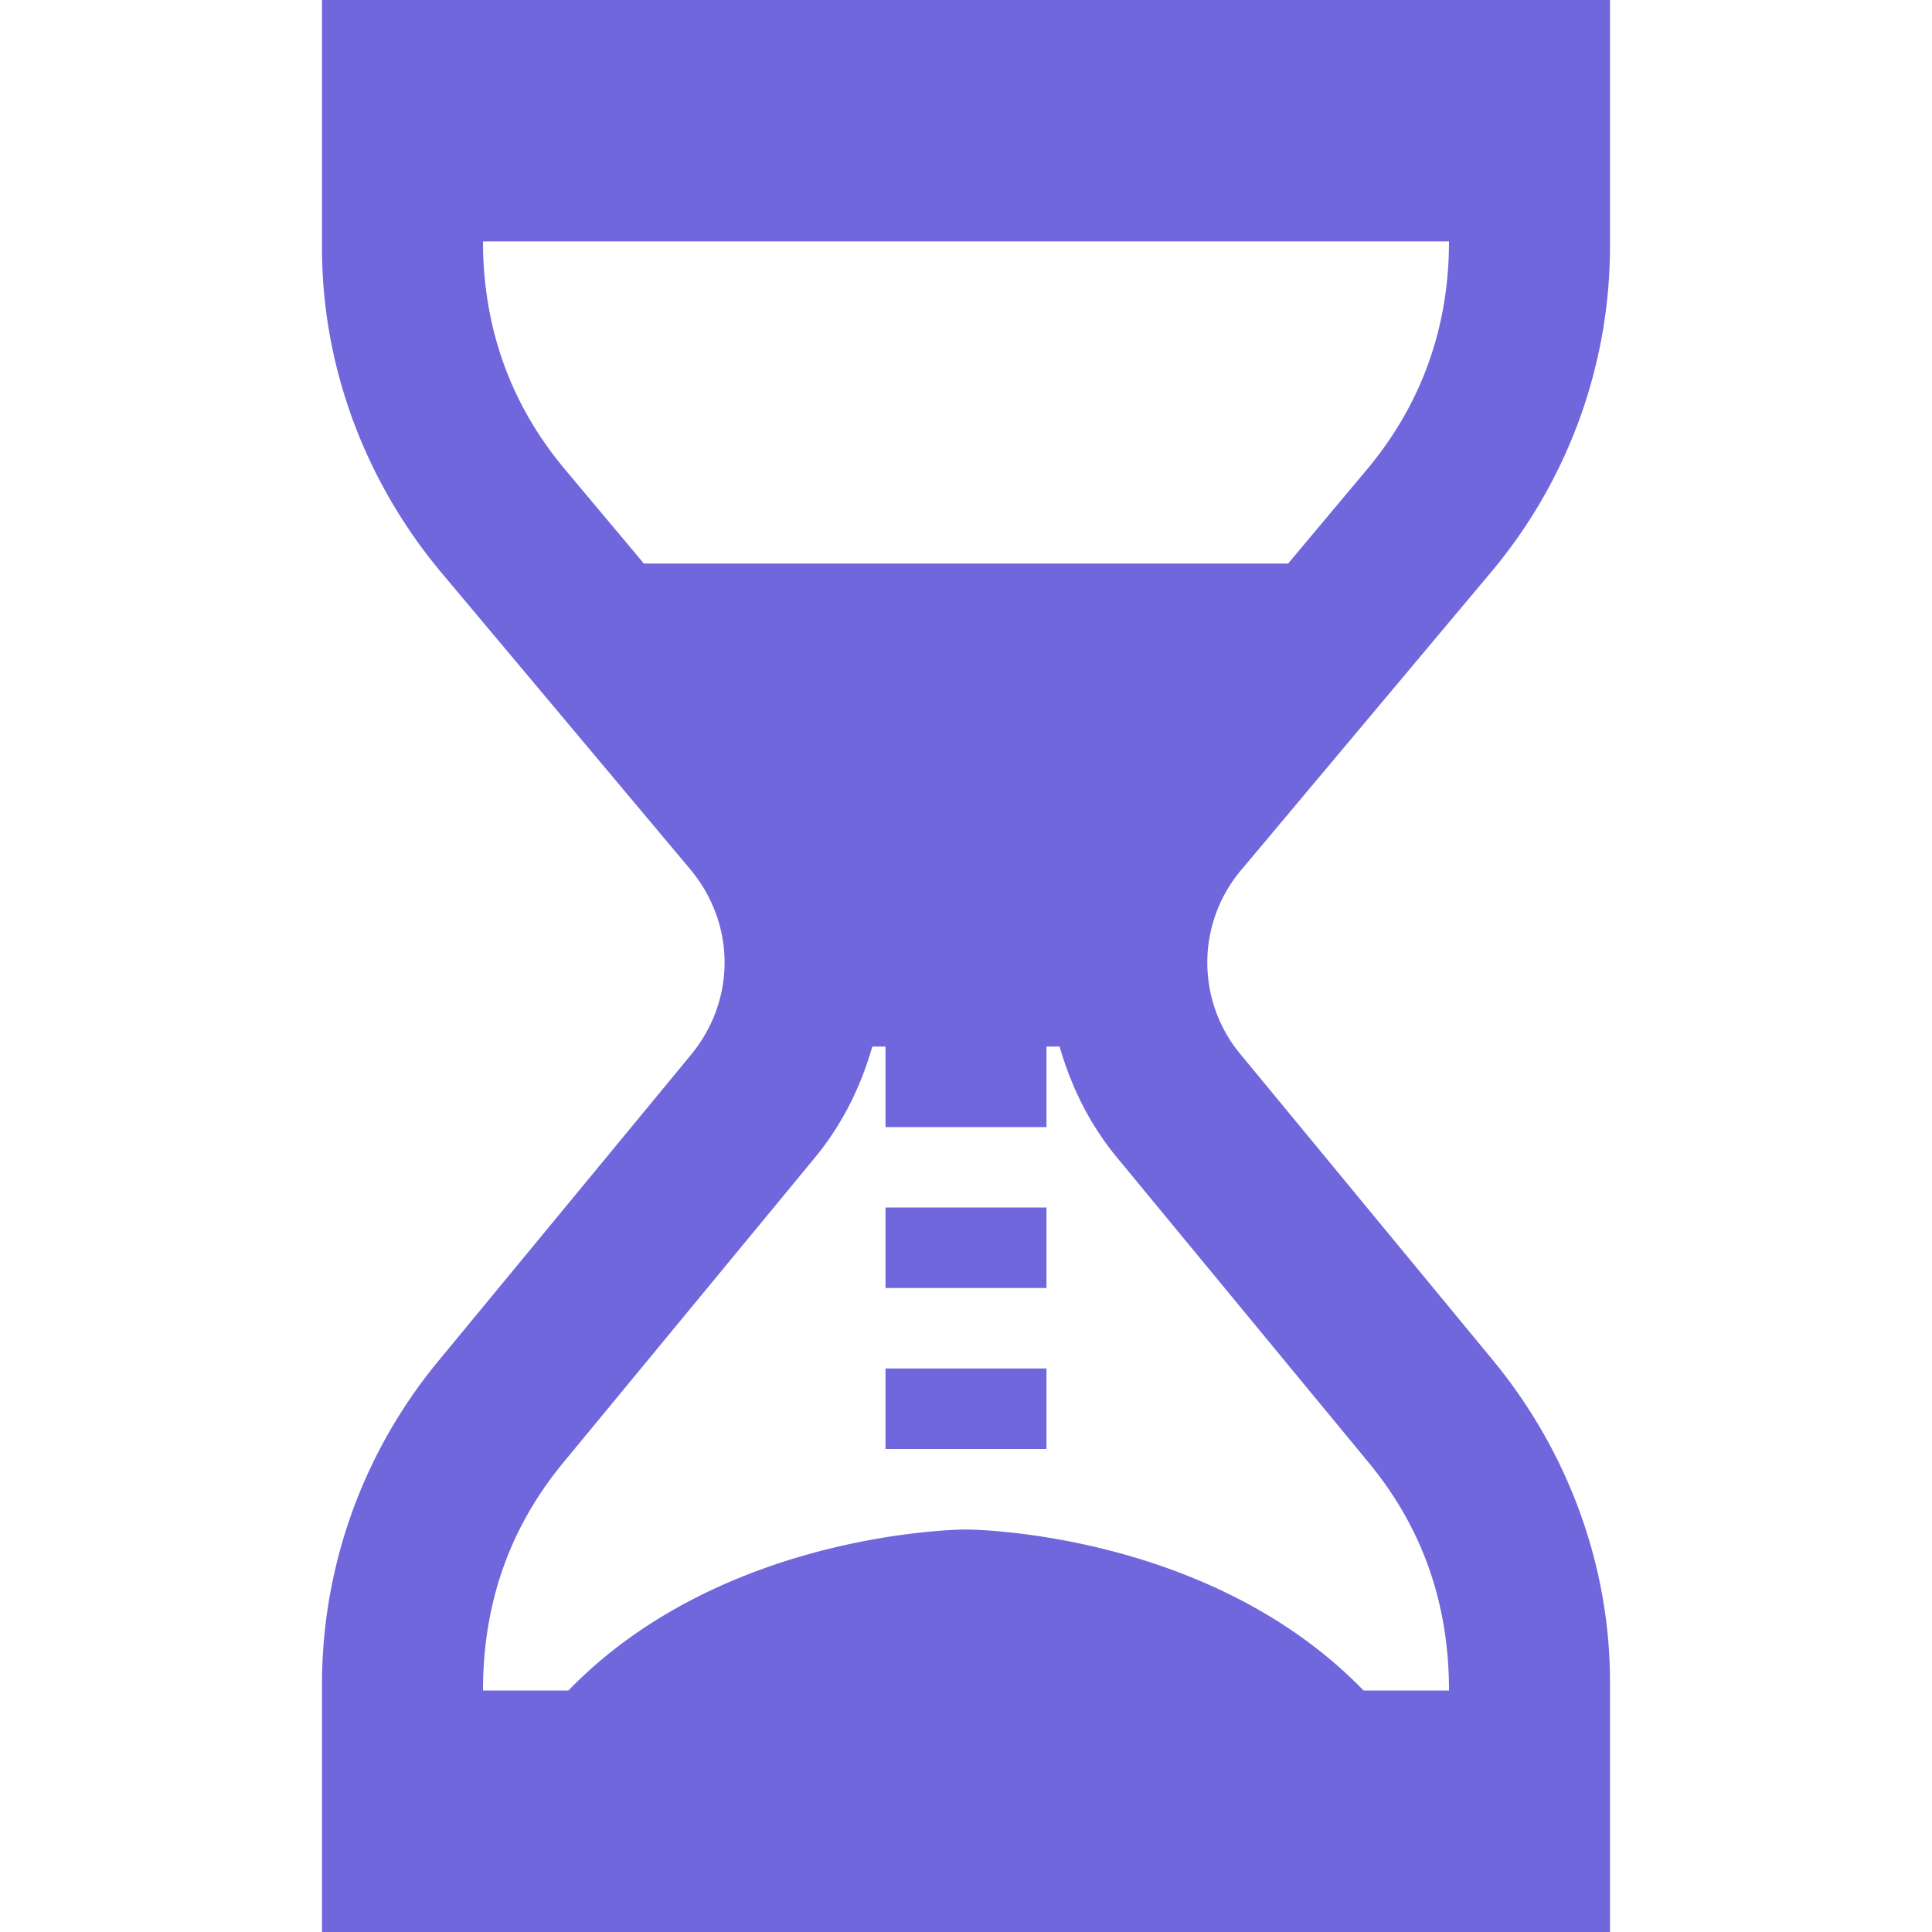 <svg xmlns="http://www.w3.org/2000/svg" width="24" height="24" fill="#7067dc"><path d="M18.513 7.119A6.3 6.3 0 0 0 20 3.083V0H4v3.083c0 1.459.528 2.892 1.487 4.035l3.087 3.68c.566.677.57 1.625.009 2.306l-3.13 3.794A6.3 6.3 0 0 0 4 20.893V24h16v-3.107c0-1.44-.517-2.858-1.453-3.994l-3.13-3.794a1.78 1.78 0 0 1 .009-2.306zM18 2.999c0 1.101-.363 2.05-1.02 2.834L16.002 7H7.998L7.02 5.833C6.36 5.048 6 4.097 6 2.999zm-.996 15.172c.652.791.996 1.725.996 2.829h-1.061C15 19 12 19 12 19s-3 0-4.939 2H6c0-1.104.344-2.039.996-2.829l3.129-3.793c.342-.415.571-.886.711-1.377H11v1h2v-1h.163c.141.491.369.962.711 1.376zM11 17h2v1h-2zm0-2h2v1h-2z"/></svg>